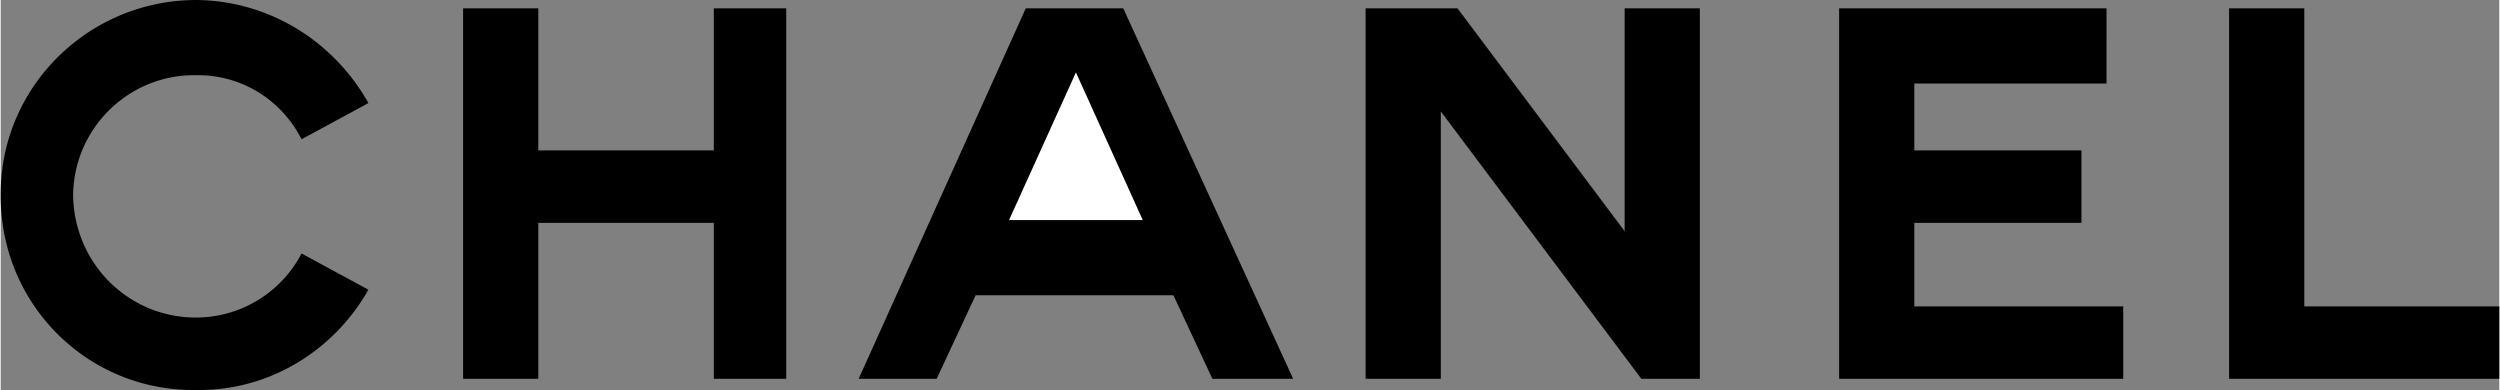 <svg xmlns="http://www.w3.org/2000/svg" width="2500" height="390" viewBox="0 0 215.28 33.603"><rect x="0" y="0" width="215.28" height="33.603" fill="#808080" stroke="none"/><path d="M182.88 32.64V26.4h-18v-7.2h14.4v-6.24h-14.4V7.2h16.56V.72H158.4v31.92zM192 .72v31.92h23.28V26.4h-16.8V.72zM39.84.72v31.92h6.48V19.2h15.12v13.44h6.241V.72H61.44v12.24H46.32V.72zM104.4 32.64h6.96L96.72.72h-8.4l-14.4 31.92h6.721L84 25.44h17.041zM117.601.72v31.92h6.48V9.6l17.279 23.04h5.04V.72h-6.48v19.2L125.521.72zM25.92 21.84a10.265 10.265 0 0 1-9.12 5.52c-5.812-.005-10.502-4.694-10.56-10.56.058-5.703 4.748-10.393 10.56-10.32 3.949-.073 7.409 2.144 9.12 5.52l5.76-3.12C28.728 3.607 23.167.043 16.8 0 7.474.043-.065 7.582 0 16.8c-.066 9.381 7.473 16.919 16.8 16.8 6.384.119 11.958-3.464 14.88-8.64l-5.76-3.12z"/><path fill="#fff" d="M98.4 18.96H86.88l5.761-12.72z"/></svg>